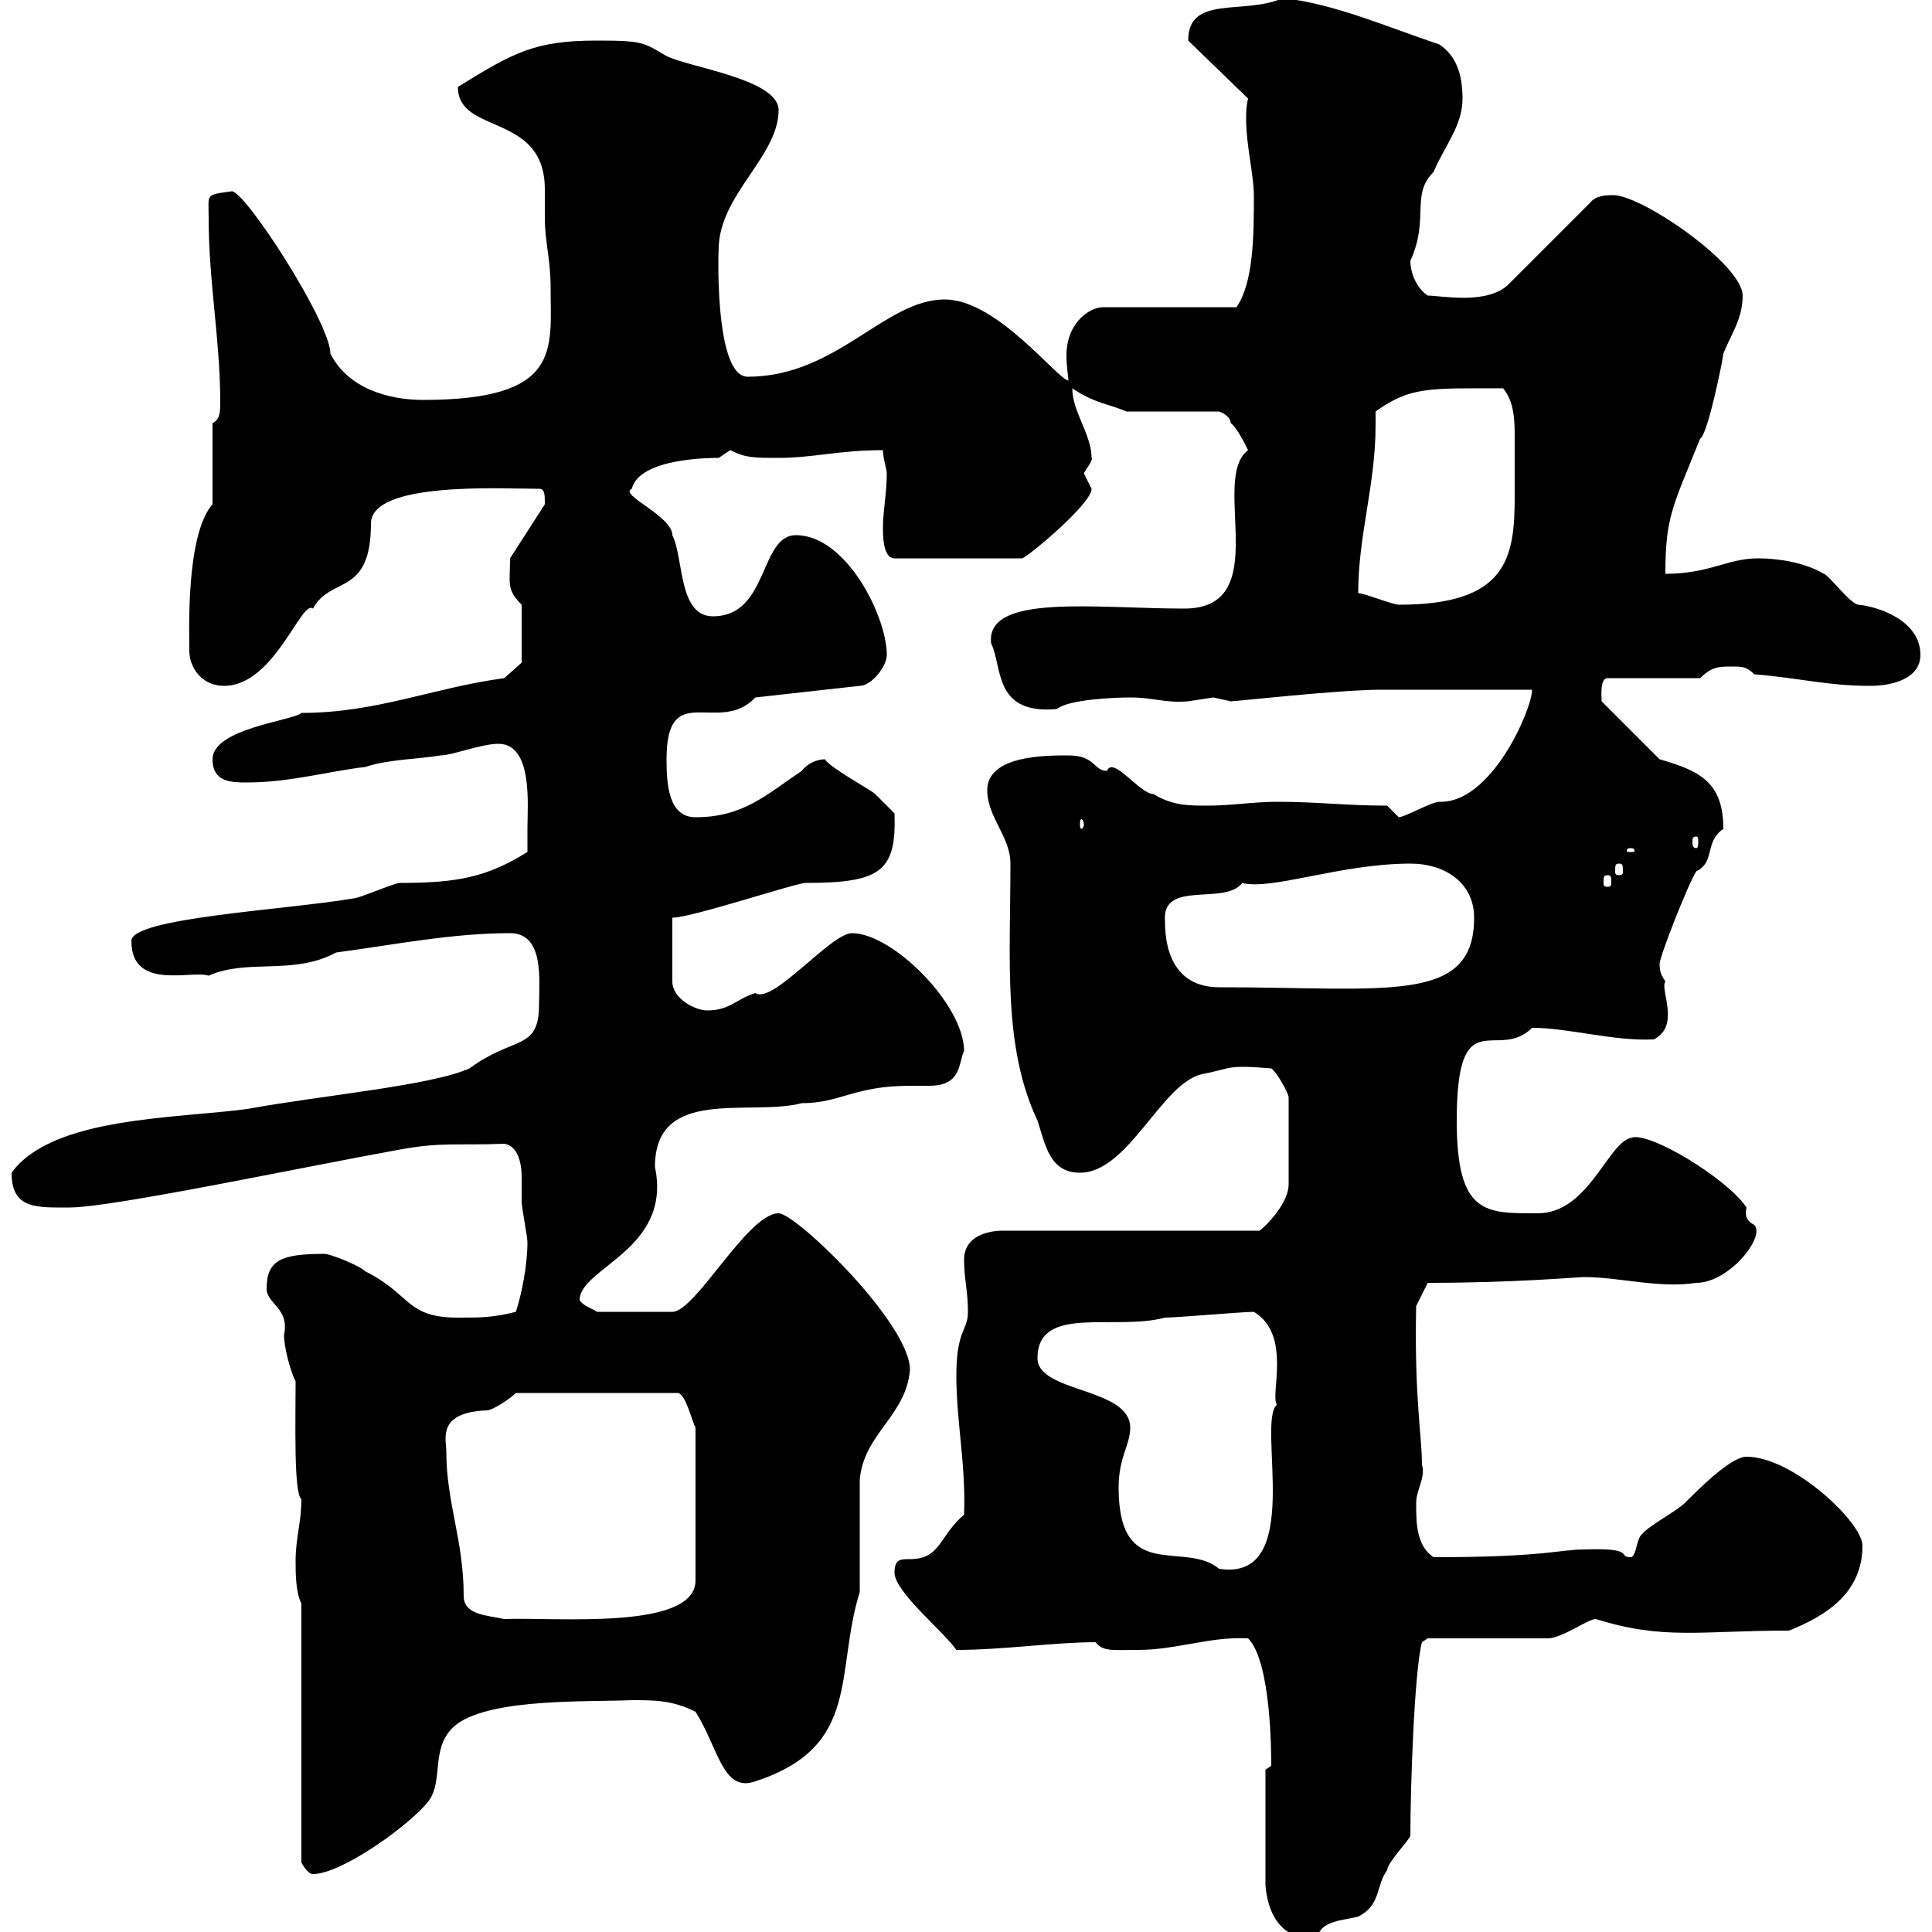 <svg xmlns="http://www.w3.org/2000/svg" xmlns:xlink="http://www.w3.org/1999/xlink" width="300" height="300"><path d="M196.50 274.80L196.50 292.80C197.10 299.10 200.40 301.20 204.60 301.20C204.60 298.20 208.80 298.20 210.90 297.60C214.50 295.80 213.60 292.80 215.40 290.40C215.40 289.20 219 285.60 219 285C219 277.80 219.60 259.50 220.80 255L221.70 254.40L240.60 254.40C243 254.10 246.60 251.40 247.80 251.40C258.30 254.70 264 253.20 277.80 253.20C283.80 250.80 289.20 247.20 289.20 240C289.20 236.40 278.40 226.20 271.20 226.20C268.80 226.20 264 231 261.60 233.40C260.40 234.60 255.90 237 255 238.20C254.10 238.80 254.10 241.80 253.20 241.80C251.10 241.80 254.10 240.30 246 240.60C242.10 240.60 240 241.80 222.60 241.80C219.90 240 219.90 236.40 219.90 233.40C219.90 231.30 221.40 229.50 220.80 227.40C220.80 222.90 219.60 217.20 219.90 202.80L221.70 199.20C235.20 199.20 245.10 198.30 246 198.30C251.40 198.30 257.70 200.10 263.40 199.20C268.50 199.20 274.20 192 272.40 190.20C271.20 189.60 270.90 188.70 271.20 187.50C268.20 183 255.90 175.50 253.20 176.70C249.60 177.60 246.60 188.40 238.80 188.40C230.70 188.40 226.20 188.70 226.20 174C226.20 155.10 232.50 165 237.90 159.60C243.60 159.60 250.50 161.70 256.80 161.40C261 159.30 257.70 153.60 258.60 152.40C258 151.50 257.70 150.90 257.70 149.70C257.70 148.50 262.20 137.10 263.40 135.30C266.40 133.80 264.60 130.80 267.60 128.70C267.60 121.50 264 119.70 257.70 117.90L248.70 108.90C248.70 108.30 248.40 105.30 249.60 105.30L264 105.30C265.80 103.50 267 103.50 268.80 103.50C270.60 103.50 271.20 103.50 272.40 104.70C279.60 105.30 283.80 106.50 290.40 106.50C294 106.50 298.20 105.30 298.20 101.70C298.20 96.30 291.60 94.20 288.60 93.90C287.40 93.90 283.80 89.10 283.20 89.10C280.20 87.30 276 86.70 273 86.70C268.20 86.70 265.50 89.10 258.60 89.10C258.60 80.10 259.80 78.60 264 68.10C265.20 67.50 267.60 55.50 267.60 54.90C268.80 51.90 270.60 49.50 270.60 45.90C270.60 41.10 255 30.30 250.50 30.30C249.60 30.30 247.80 30.30 246.90 31.50L234.30 44.10C231 47.40 223.80 45.90 221.70 45.90C219.90 44.70 219 42.30 219 40.50C222 33.90 219 30.30 222.60 26.70C224.40 22.50 227.10 19.50 227.10 15.30C227.10 11.70 226.20 8.70 223.50 6.90C215.40 4.20 207.30 0.60 199.20-0.30C193.20 2.40 184.50-0.90 184.50 6.30L193.80 15.30C193.50 16.50 193.50 17.40 193.50 18.60C193.50 22.50 194.70 27.30 194.70 30.30C194.70 36.30 194.70 43.80 192 47.70L171.30 47.70C169.20 47.70 165.60 50.10 165.60 55.20C165.60 57 165.90 58.50 165.90 59.10C164.10 58.80 154.80 46.50 146.70 46.50C137.40 46.50 129.90 58.50 116.10 58.50C110.70 58.50 111.60 37.20 111.60 38.70C111.60 30.30 120.90 24.30 120.90 17.10C120.90 12.30 107.10 10.50 103.50 8.70C99.90 6.60 99.90 6.30 92.70 6.30C83.10 6.30 79.80 8.10 71.10 13.50C71.10 21 84.60 17.40 84.60 29.40C84.60 30.90 84.60 32.70 84.60 33.90C84.60 37.50 85.50 40.20 85.50 44.70C85.50 54.30 87.30 62.10 65.70 62.10C60.30 62.10 54 60.30 51.30 54.90C51.30 50.10 38.10 29.70 36 29.70C31.80 30.30 32.40 30 32.40 33.90C32.40 43.80 34.20 52.80 34.20 62.40C34.20 63.90 34.20 65.10 33 65.70L33 78.30C28.80 83.10 29.40 98.40 29.40 101.10C29.40 103.50 31.20 106.50 34.80 106.50C42.60 106.50 46.80 93 48.60 94.50C51.30 89.40 57.60 92.70 57.60 81.30C57.60 74.70 78 75.90 83.70 75.90C84.60 75.90 84.60 76.80 84.60 78.30L79.20 86.70C79.20 90.60 78.60 91.50 81 93.90L81 102.90L78.30 105.30C67.20 106.80 58.50 110.70 46.80 110.70C45.60 111.90 33 113.10 33 117.90C33 121.50 36 121.50 38.40 121.50C45 121.50 51.30 119.70 56.70 119.10C60.30 117.90 64.80 117.90 68.40 117.30C70.20 117.30 74.70 115.50 77.40 115.50C82.80 115.50 81.90 125.10 81.90 128.70C81.90 129.90 81.90 131.70 81.90 132.30C75.60 136.20 71.10 137.10 62.10 137.10C61.20 137.10 55.80 139.50 54.90 139.50C44.40 141.30 20.40 142.50 20.40 146.10C20.40 153.90 29.70 150.60 32.40 151.50C38.40 148.80 45.60 151.50 52.20 147.90C61.20 146.70 70.20 144.90 79.20 144.90C84.60 144.90 83.70 152.40 83.70 156C83.70 163.20 79.80 160.80 72.90 165.90C66.90 168.60 49.80 170.10 38.40 172.20C27.30 173.70 8.10 173.40 1.80 182.10C1.80 187.80 5.70 187.50 10.80 187.50C17.40 187.50 47.10 181.20 62.10 178.50C68.70 177.30 70.80 177.90 78.30 177.60C80.40 177.90 81 180.60 81 182.70C81 184.20 81 185.70 81 186.60C81 187.50 81.90 192 81.90 192.90C81.90 196.50 81 201 80.10 203.70C76.50 204.60 74.70 204.60 71.10 204.60C63 204.60 63.90 201 56.70 197.40C55.80 196.50 51.30 194.70 50.40 194.70C43.80 194.70 41.40 195.60 41.40 200.10C41.40 202.50 45 203.10 44.10 207.30C44.10 209.10 45 212.70 45.90 214.50C45.90 220.80 45.60 231.90 46.80 232.80C46.80 236.40 45.90 238.80 45.90 242.40C45.90 244.20 45.90 247.20 46.80 249L46.80 289.20C46.80 289.20 47.70 291 48.60 291C53.10 291 63.90 283.20 66.60 279.60C69 276.30 66.60 270.90 71.10 267.60C76.80 263.70 90.90 264.30 98.10 264C101.70 264 104.40 264 108 265.80C111.60 271.50 112.20 278.40 117.30 276.60C133.80 271.20 129.60 259.80 133.50 247.20C133.50 244.20 133.50 232.80 133.50 229.80C134.10 222.60 140.70 219.90 141.30 212.70C141.30 205.50 123.60 188.40 120.90 188.40C116.10 188.40 108 203.70 104.40 203.70L92.70 203.70C91.80 203.10 90.60 202.80 90 201.90C90 196.80 104.40 194.10 101.70 181.20C101.70 168.60 116.40 173.40 124.50 171.30C130.50 171.30 132.60 168.60 141.30 168.60C142.20 168.60 143.10 168.60 144.30 168.60C149.40 168.60 148.80 165 149.70 163.20C149.70 156 138.60 144.90 132.30 144.90C129 144.90 120 156 117.30 154.20C114.30 155.10 113.40 156.90 109.80 156.90C108 156.90 104.40 155.10 104.40 152.40L104.40 142.50C107.40 142.50 123.60 137.10 125.10 137.10C136.80 137.10 139.20 135.30 138.90 126.30C138.90 126.30 137.10 124.50 135.90 123.30C135.30 122.70 128.70 119.10 128.10 117.90C126.90 117.90 125.40 118.50 124.50 119.70C119.10 123.30 115.50 126.90 108 126.90C103.80 126.90 103.50 121.80 103.50 117.90C103.50 105.30 111.60 114.30 117.30 108.30L133.50 106.50C135.30 106.50 137.70 103.50 137.70 101.70C137.70 95.70 131.40 83.10 123.60 83.10C117.90 83.10 119.40 95.70 110.70 95.70C105.30 95.70 106.20 86.70 104.40 83.10C104.40 80.10 96 76.80 98.10 75.90C99.30 71.10 110.40 71.10 111.60 71.10C111.60 71.10 113.40 69.90 113.40 69.90C115.80 71.10 117 71.10 120.90 71.10C126.30 71.10 130.20 69.90 137.10 69.90C137.10 71.10 137.70 72.90 137.70 73.50C137.70 76.50 137.10 79.50 137.10 81.90C137.10 83.10 137.10 86.70 138.90 86.70L158.70 86.70C159.30 86.70 169.50 78.30 169.50 75.90C169.50 75.90 168.30 73.50 168.30 73.50C168.60 72.90 169.80 71.40 169.50 71.10C169.50 67.50 166.50 63.90 166.50 60.30C170.10 62.70 172.20 62.70 174.90 63.90L189.30 63.90C189.30 63.90 191.10 64.50 191.10 65.70C192 66.30 193.20 68.70 193.80 69.90C187.80 74.40 198 94.50 183.90 94.50C170.10 94.50 153 92.10 153.90 99.90C155.70 103.50 154.20 111 164.10 110.10C165.90 108.60 173.10 108.30 175.50 108.30C179.10 108.30 180.90 109.20 184.50 108.90C184.50 108.90 188.40 108.30 188.40 108.30C188.40 108.30 191.10 108.90 191.10 108.90C192 108.90 207.90 107.10 214.50 107.10C218.10 107.10 234.30 107.10 237.90 107.10C237.90 110.10 231.60 124.80 223.50 124.50C222.30 124.50 218.10 126.90 217.20 126.90C217.20 126.90 215.40 125.10 215.40 125.10C209.10 125.10 204.60 124.50 198.30 124.50C194.70 124.50 191.10 125.10 187.50 125.10C184.50 125.10 182.10 125.10 179.10 123.30C177 123.30 172.80 117.30 171.90 119.70C169.80 119.70 170.10 117.30 165.90 117.30C162.30 117.30 153.30 117.30 153.30 122.70C153.30 126.90 156.90 129.90 156.90 134.10C156.90 149.10 155.70 162.60 161.10 174C162.30 177.60 162.90 182.10 167.70 182.10C175.20 182.10 180.30 168.30 186.60 166.80C191.40 165.90 190.20 165.30 197.40 165.90C198.30 166.50 200.10 169.80 200.10 170.40L200.10 183.90C200.10 186.60 197.10 189.90 195.60 191.10L155.70 191.10C153.30 191.10 149.70 192 149.70 195.60C149.70 198.60 150.30 200.40 150.30 203.70C150.30 206.70 148.50 206.40 148.50 213.60C148.50 220.80 150 227.40 149.70 235.20C145.80 238.50 146.10 242.10 141.30 242.10C139.80 242.10 138.90 242.10 138.90 244.20C138.90 247.20 146.70 253.50 148.50 256.20C155.70 256.20 163.80 255 170.10 255C171.30 256.50 172.80 256.20 176.70 256.20C182.70 256.20 187.80 254.10 193.80 254.40C197.40 258 197.40 272.40 197.40 274.20ZM69.30 225.30C69.30 223.50 67.80 219.30 75.60 219C76.50 219 79.20 217.20 80.10 216.30L105.30 216.30C106.50 216.60 107.40 220.50 108 221.70L108 245.40C108 253.20 86.40 251.10 78.30 251.40C75.60 250.80 72 250.80 72 247.80C72 239.10 69.30 233.40 69.30 225.30ZM173.70 231C173.70 226.20 175.50 224.40 175.50 221.70C175.50 215.40 161.10 216.30 161.10 210.90C161.10 202.50 173.10 206.70 180.90 204.60C182.70 204.60 192.90 203.70 194.70 203.70C200.70 207.30 197.10 216.90 198.30 218.10C195 220.80 202.80 245.70 189.30 243.60C183.90 239.10 173.70 246 173.70 231ZM180.90 143.10C180.30 136.50 190.20 140.70 192.90 137.10C197.40 138.30 208.20 134.10 219 134.10C224.40 134.10 228.90 137.10 228.90 142.50C228.90 156 215.40 153.30 189.30 153.30C183 153.30 180.90 148.50 180.90 143.10ZM249.60 135.90C250.20 135.90 250.20 136.20 250.20 137.10C250.20 137.40 250.20 137.70 249.60 137.70C249 137.70 249 137.40 249 137.10C249 136.20 249 135.90 249.60 135.90ZM251.40 134.10C252 134.10 252 134.40 252 135.30C252 135.60 252 135.90 251.40 135.90C250.80 135.90 250.80 135.60 250.80 135.30C250.80 134.40 250.80 134.10 251.40 134.10ZM253.20 131.70C253.80 131.70 253.80 132 253.80 132C253.80 132.30 253.80 132.30 253.20 132.30C252.60 132.30 252.60 132.30 252.60 132C252.60 132 252.60 131.70 253.20 131.70ZM263.40 129.90C263.70 129.90 263.70 130.20 263.70 130.80C263.70 131.10 263.70 131.70 263.40 131.70C262.80 131.70 262.80 131.10 262.80 130.80C262.80 130.20 262.80 129.90 263.40 129.90ZM168.30 128.10C168.30 128.40 168 128.70 168 128.70C167.70 128.70 167.70 128.40 167.70 128.10C167.70 127.50 167.70 127.20 168 127.20C168 127.20 168.30 127.50 168.30 128.10ZM210.90 92.10C210.90 83.10 213.60 75.30 213.60 66C213.60 65.40 213.60 64.50 213.60 63.90C219 60 222 60.30 233.40 60.30C234.90 62.10 235.20 64.50 235.20 67.50C235.20 69 235.20 70.50 235.20 71.70C235.20 73.50 235.20 75.30 235.20 77.10C235.20 86.70 234 93.90 217.20 93.90C216.30 93.90 211.80 92.10 210.90 92.10Z"/></svg>